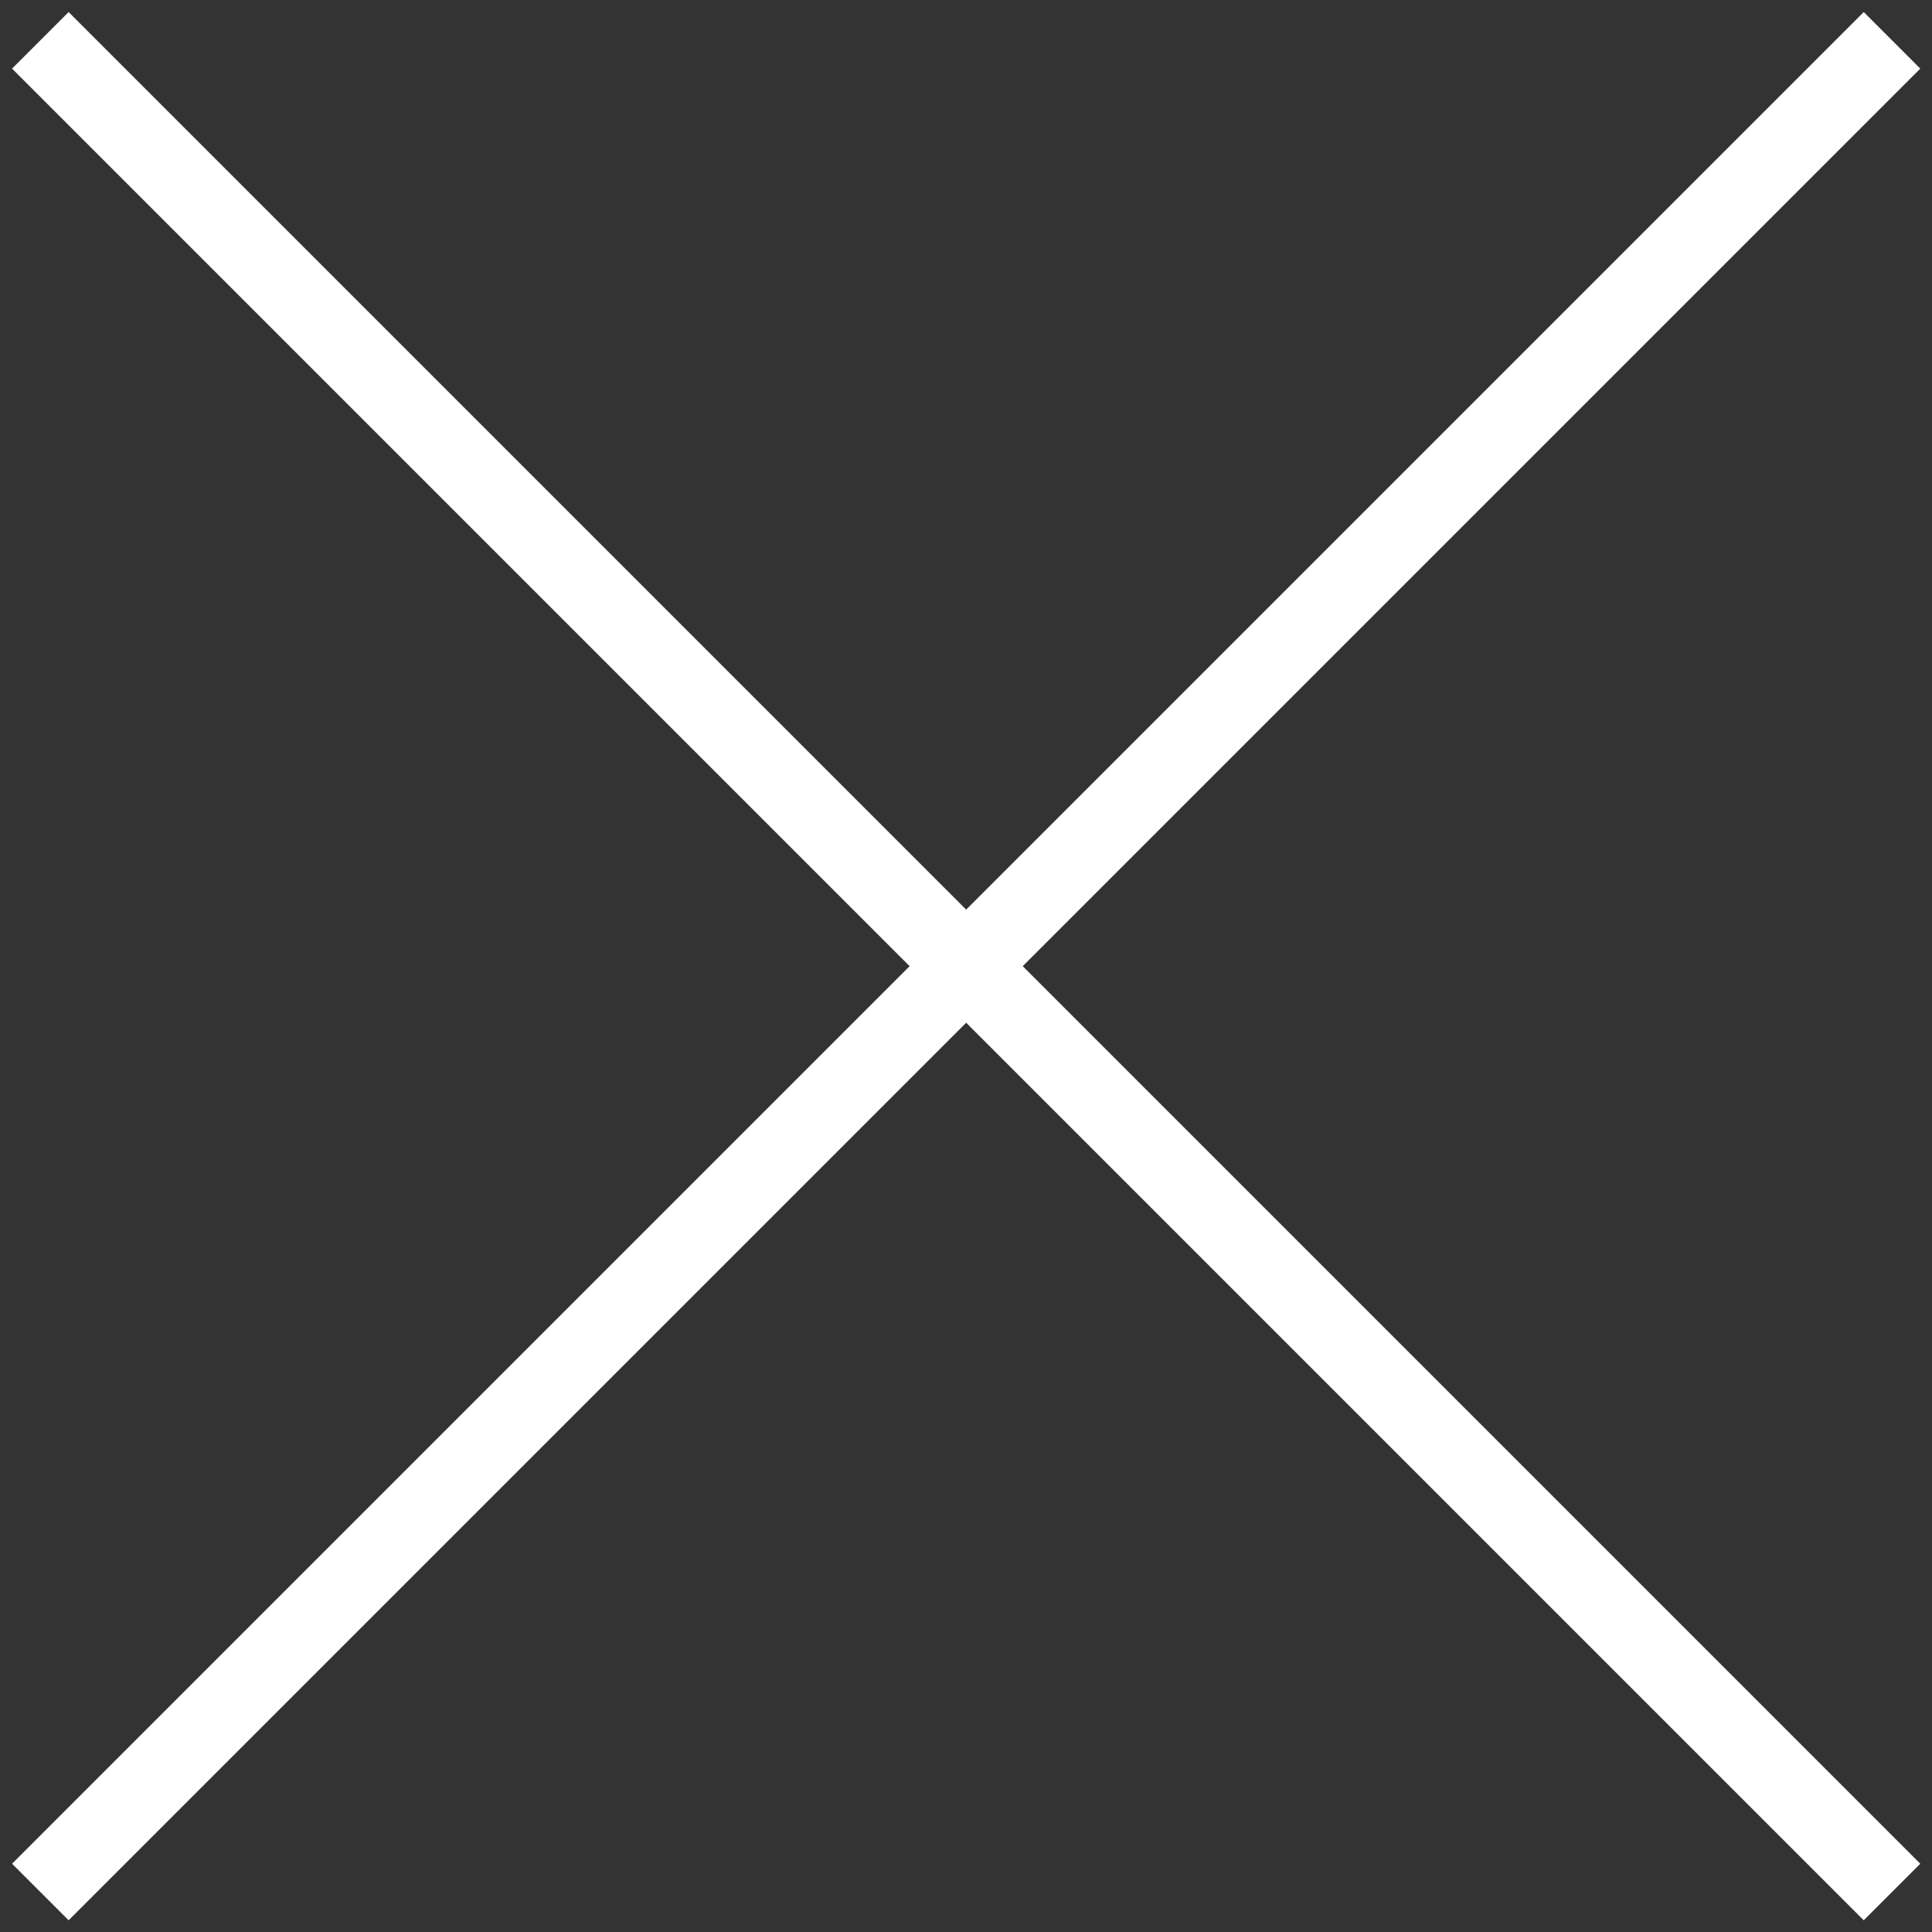 <?xml version="1.0" encoding="utf-8"?>
<!-- Generator: Adobe Illustrator 26.0.2, SVG Export Plug-In . SVG Version: 6.00 Build 0)  -->
<svg version="1.1" id="Layer_1" xmlns="http://www.w3.org/2000/svg" xmlns:xlink="http://www.w3.org/1999/xlink" x="0px" y="0px"
	 viewBox="0 0 579.7 579.7" style="enable-background:new 0 0 579.7 579.7;" xml:space="preserve">
<rect x="0" y="0" width="579.7" height="579.7" fill="#333333" stroke="none"/>
<style type="text/css">
	.st0{fill:none;stroke:#ffffff;stroke-width:24;stroke-miterlimit:10;}
</style>
<line class="st0" x1="12.1" y1="12.1" x2="567.7" y2="567.7"/>
<line class="st0" x1="12.1" y1="567.7" x2="567.7" y2="12.1"/>
</svg>
